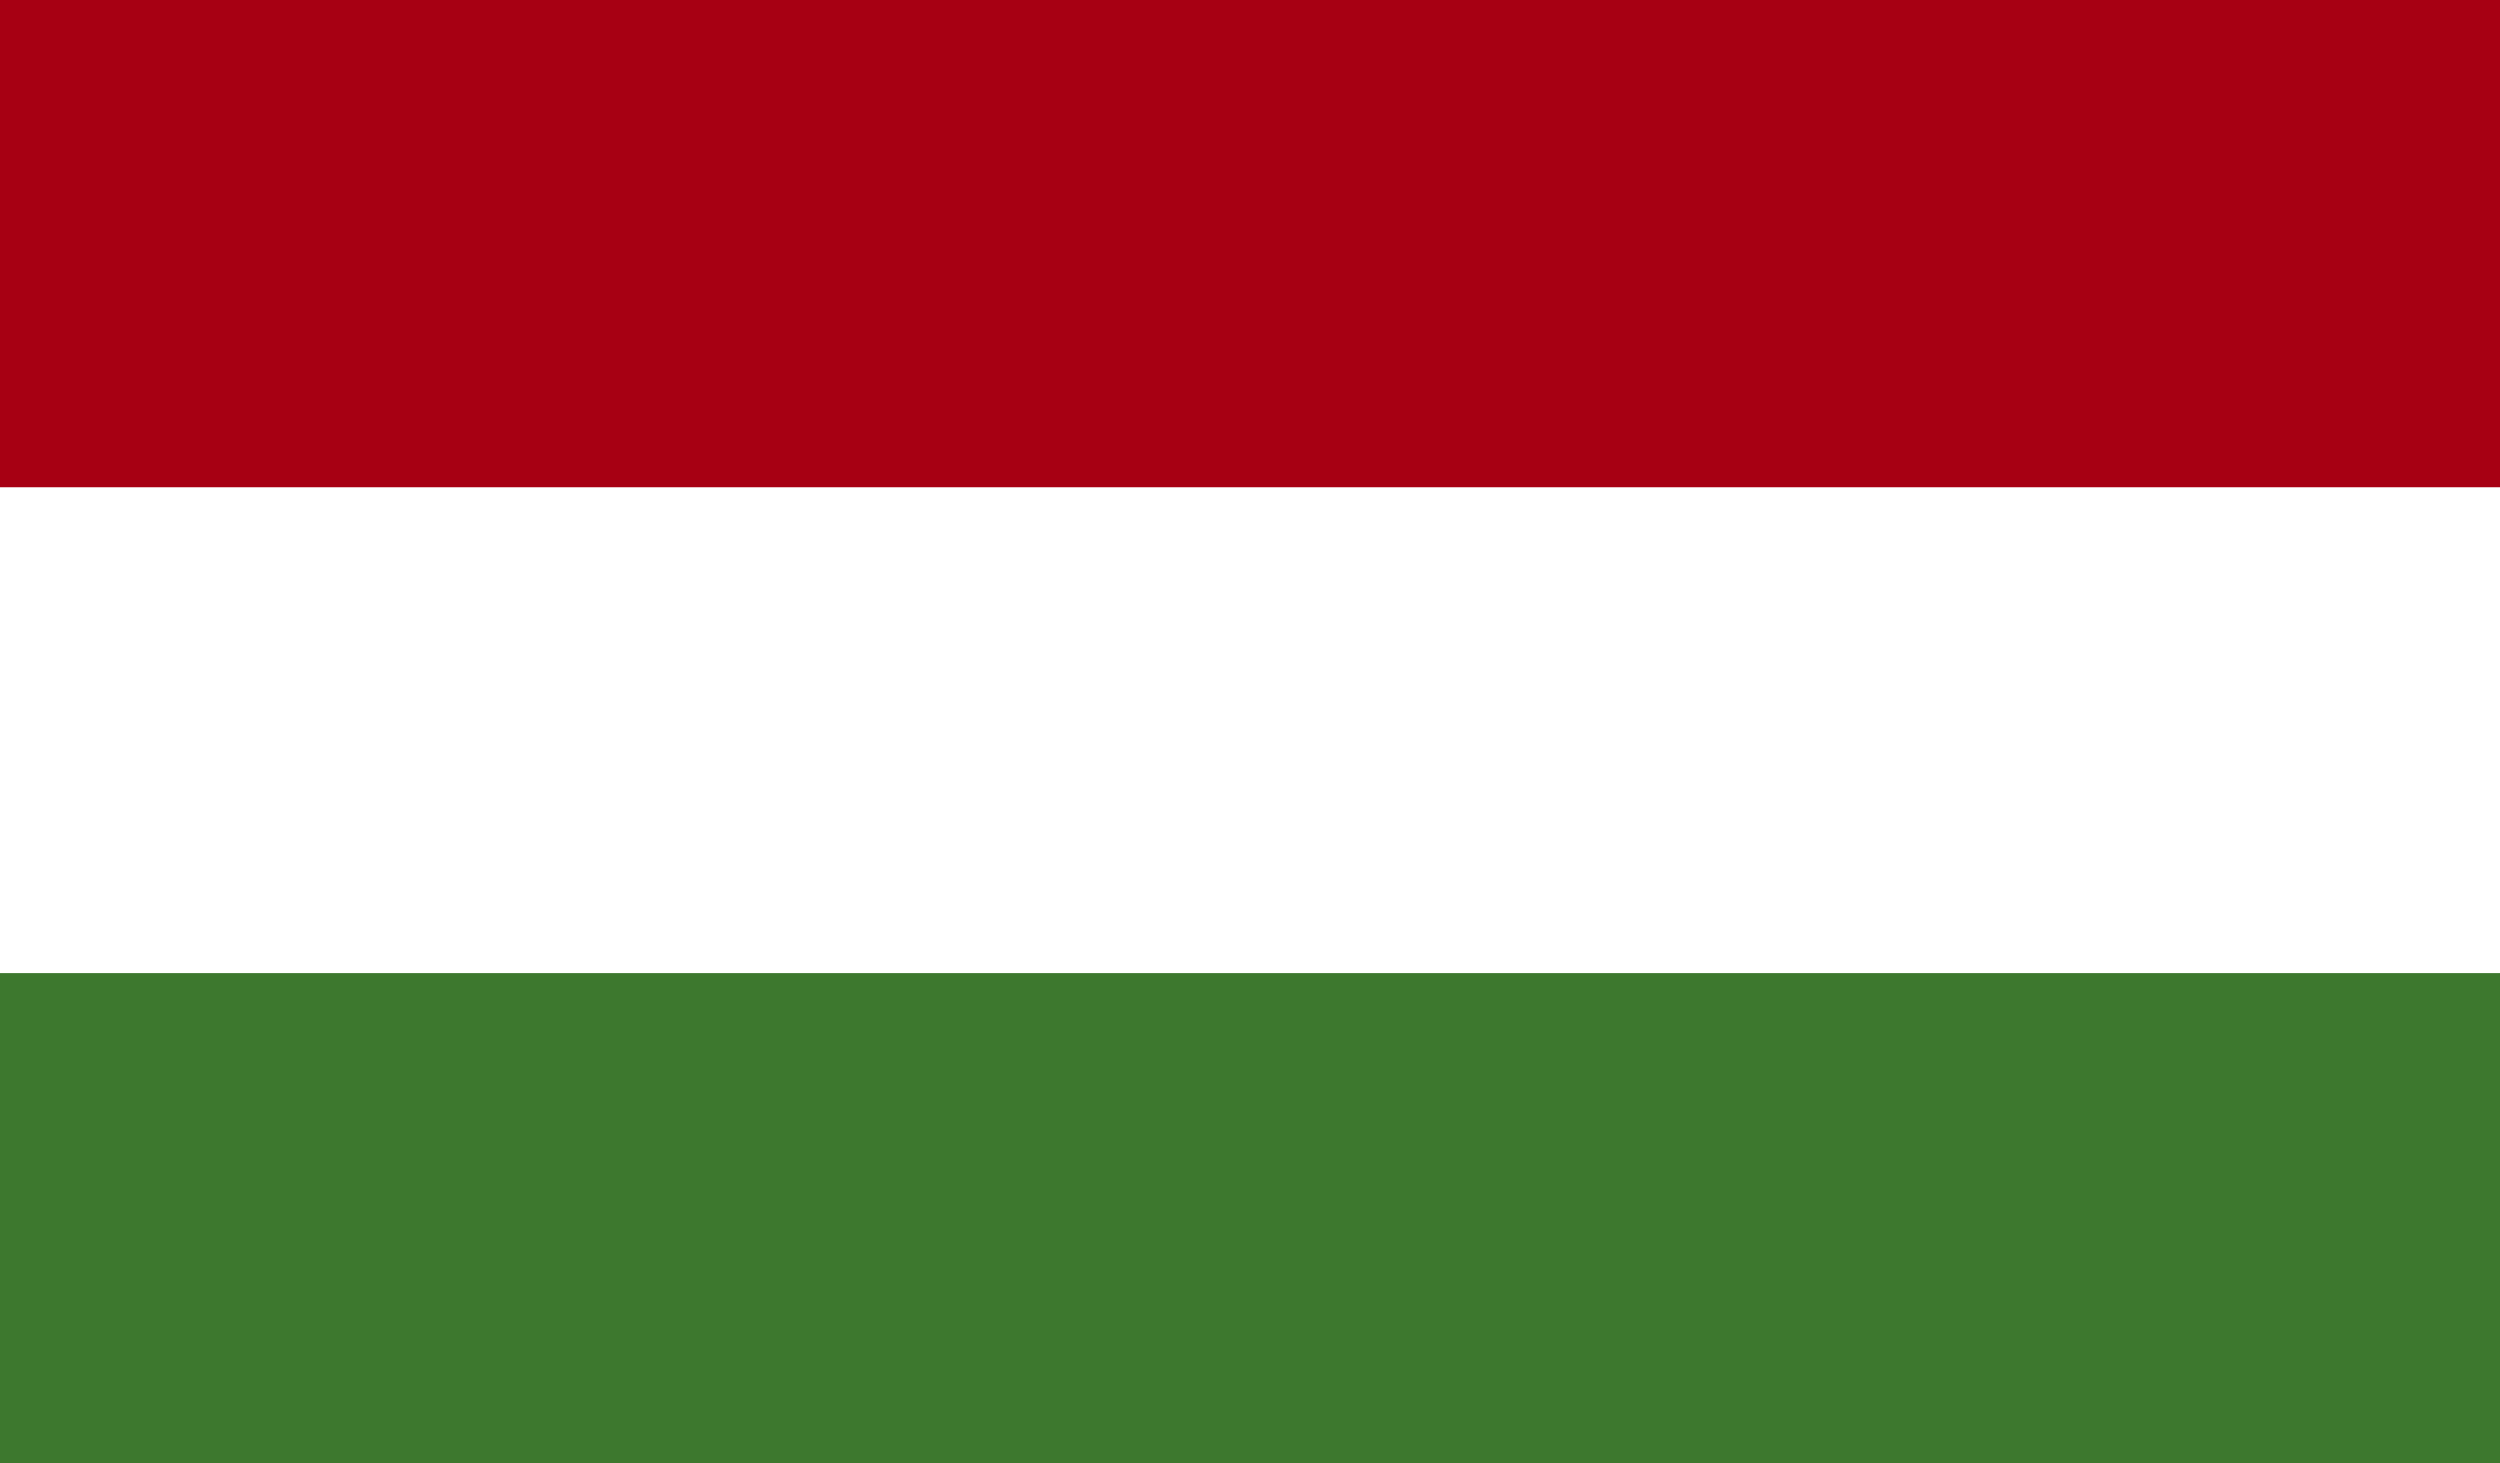 <svg xmlns="http://www.w3.org/2000/svg" width="41" height="24" viewBox="0 0 41 24">
  <g id="Group_1227" data-name="Group 1227" transform="translate(-2101.697 -475.499)">
    <rect id="Rectangle_309" data-name="Rectangle 309" width="41" height="24" transform="translate(2101.697 475.499)" fill="#a70013"/>
    <rect id="Rectangle_310" data-name="Rectangle 310" width="41" height="16.009" transform="translate(2101.697 483.49)" fill="#fff"/>
    <rect id="Rectangle_311" data-name="Rectangle 311" width="41" height="8.041" transform="translate(2101.697 491.458)" fill="#3d782e"/>
  </g>
</svg>
